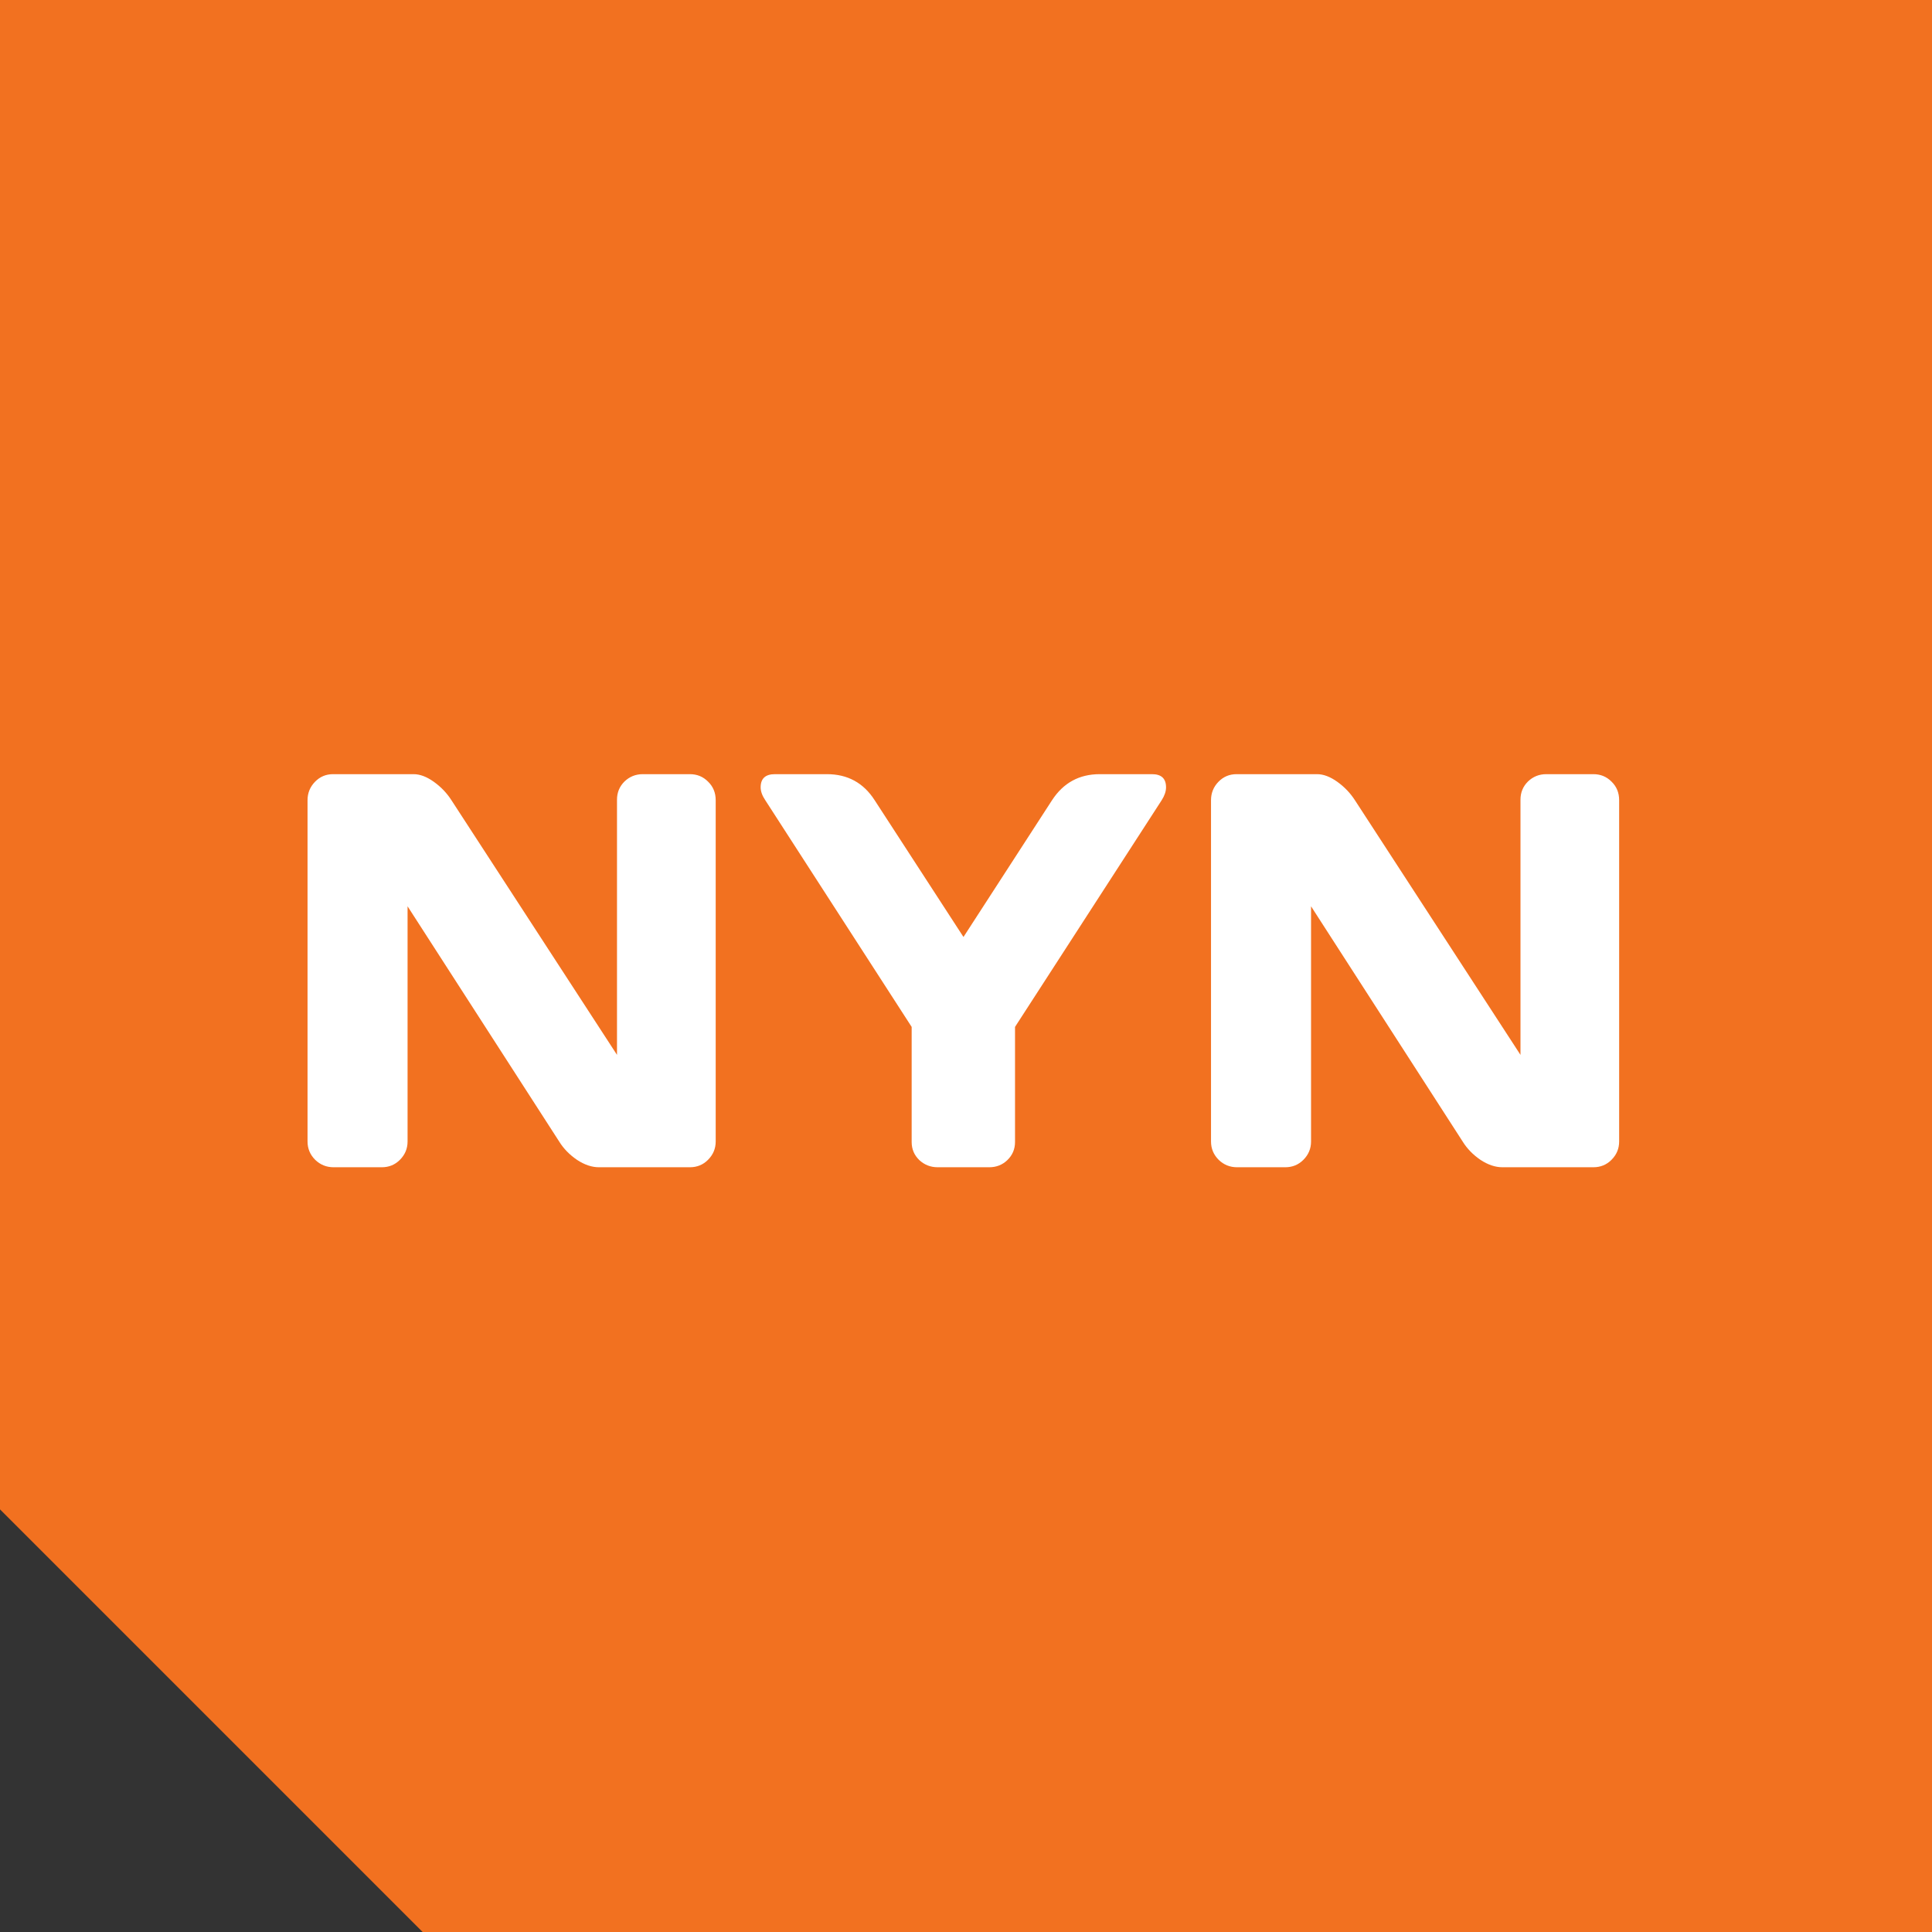 <svg width="72" height="72" viewBox="0 0 72 72" fill="none" xmlns="http://www.w3.org/2000/svg">
    <rect x="0" y="0" width="72" height="72" fill="#333333" stroke="none"/>
    <path d="M0 0H72V72H15.75L0 56.25V0Z" fill="#F27120"/>
    <path d="M11.461 42.54V29.822C11.461 29.556 11.553 29.328 11.737 29.137C11.921 28.947 12.145 28.851 12.411 28.851H15.414C15.652 28.851 15.905 28.947 16.17 29.137C16.436 29.328 16.654 29.556 16.824 29.822L22.994 39.312V29.801C22.994 29.536 23.086 29.311 23.27 29.127C23.46 28.943 23.689 28.851 23.954 28.851H25.711C25.977 28.851 26.202 28.943 26.385 29.127C26.576 29.311 26.672 29.542 26.672 29.822V42.54C26.672 42.805 26.576 43.033 26.385 43.224C26.202 43.408 25.977 43.5 25.711 43.5H22.32C22.054 43.5 21.782 43.408 21.503 43.224C21.223 43.033 21.002 42.805 20.838 42.54L15.189 33.775V42.54C15.189 42.805 15.094 43.033 14.903 43.224C14.72 43.408 14.495 43.5 14.229 43.5H12.431C12.166 43.5 11.938 43.408 11.747 43.224C11.556 43.033 11.461 42.805 11.461 42.54ZM28.347 29.341C28.347 29.015 28.524 28.851 28.878 28.851H30.819C31.588 28.851 32.181 29.175 32.596 29.822L35.906 34.919L39.206 29.822C39.628 29.175 40.22 28.851 40.983 28.851H42.934C43.282 28.851 43.455 29.015 43.455 29.341C43.455 29.491 43.401 29.651 43.292 29.822L37.827 38.27V42.56C37.827 42.826 37.731 43.05 37.541 43.234C37.357 43.411 37.132 43.5 36.866 43.5H34.946C34.68 43.5 34.452 43.411 34.261 43.234C34.071 43.05 33.975 42.826 33.975 42.56V38.27L28.52 29.822C28.405 29.651 28.347 29.491 28.347 29.341ZM45.131 42.54V29.822C45.131 29.556 45.222 29.328 45.406 29.137C45.59 28.947 45.815 28.851 46.081 28.851H49.084C49.322 28.851 49.574 28.947 49.84 29.137C50.105 29.328 50.323 29.556 50.494 29.822L56.664 39.312V29.801C56.664 29.536 56.756 29.311 56.94 29.127C57.13 28.943 57.358 28.851 57.624 28.851H59.381C59.647 28.851 59.871 28.943 60.055 29.127C60.246 29.311 60.341 29.542 60.341 29.822V42.54C60.341 42.805 60.246 43.033 60.055 43.224C59.871 43.408 59.647 43.5 59.381 43.5H55.989C55.724 43.5 55.452 43.408 55.172 43.224C54.893 43.033 54.672 42.805 54.508 42.54L48.859 33.775V42.54C48.859 42.805 48.764 43.033 48.573 43.224C48.389 43.408 48.165 43.5 47.899 43.5H46.101C45.836 43.5 45.607 43.408 45.417 43.224C45.226 43.033 45.131 42.805 45.131 42.54Z"
          fill="white"/>
</svg>
